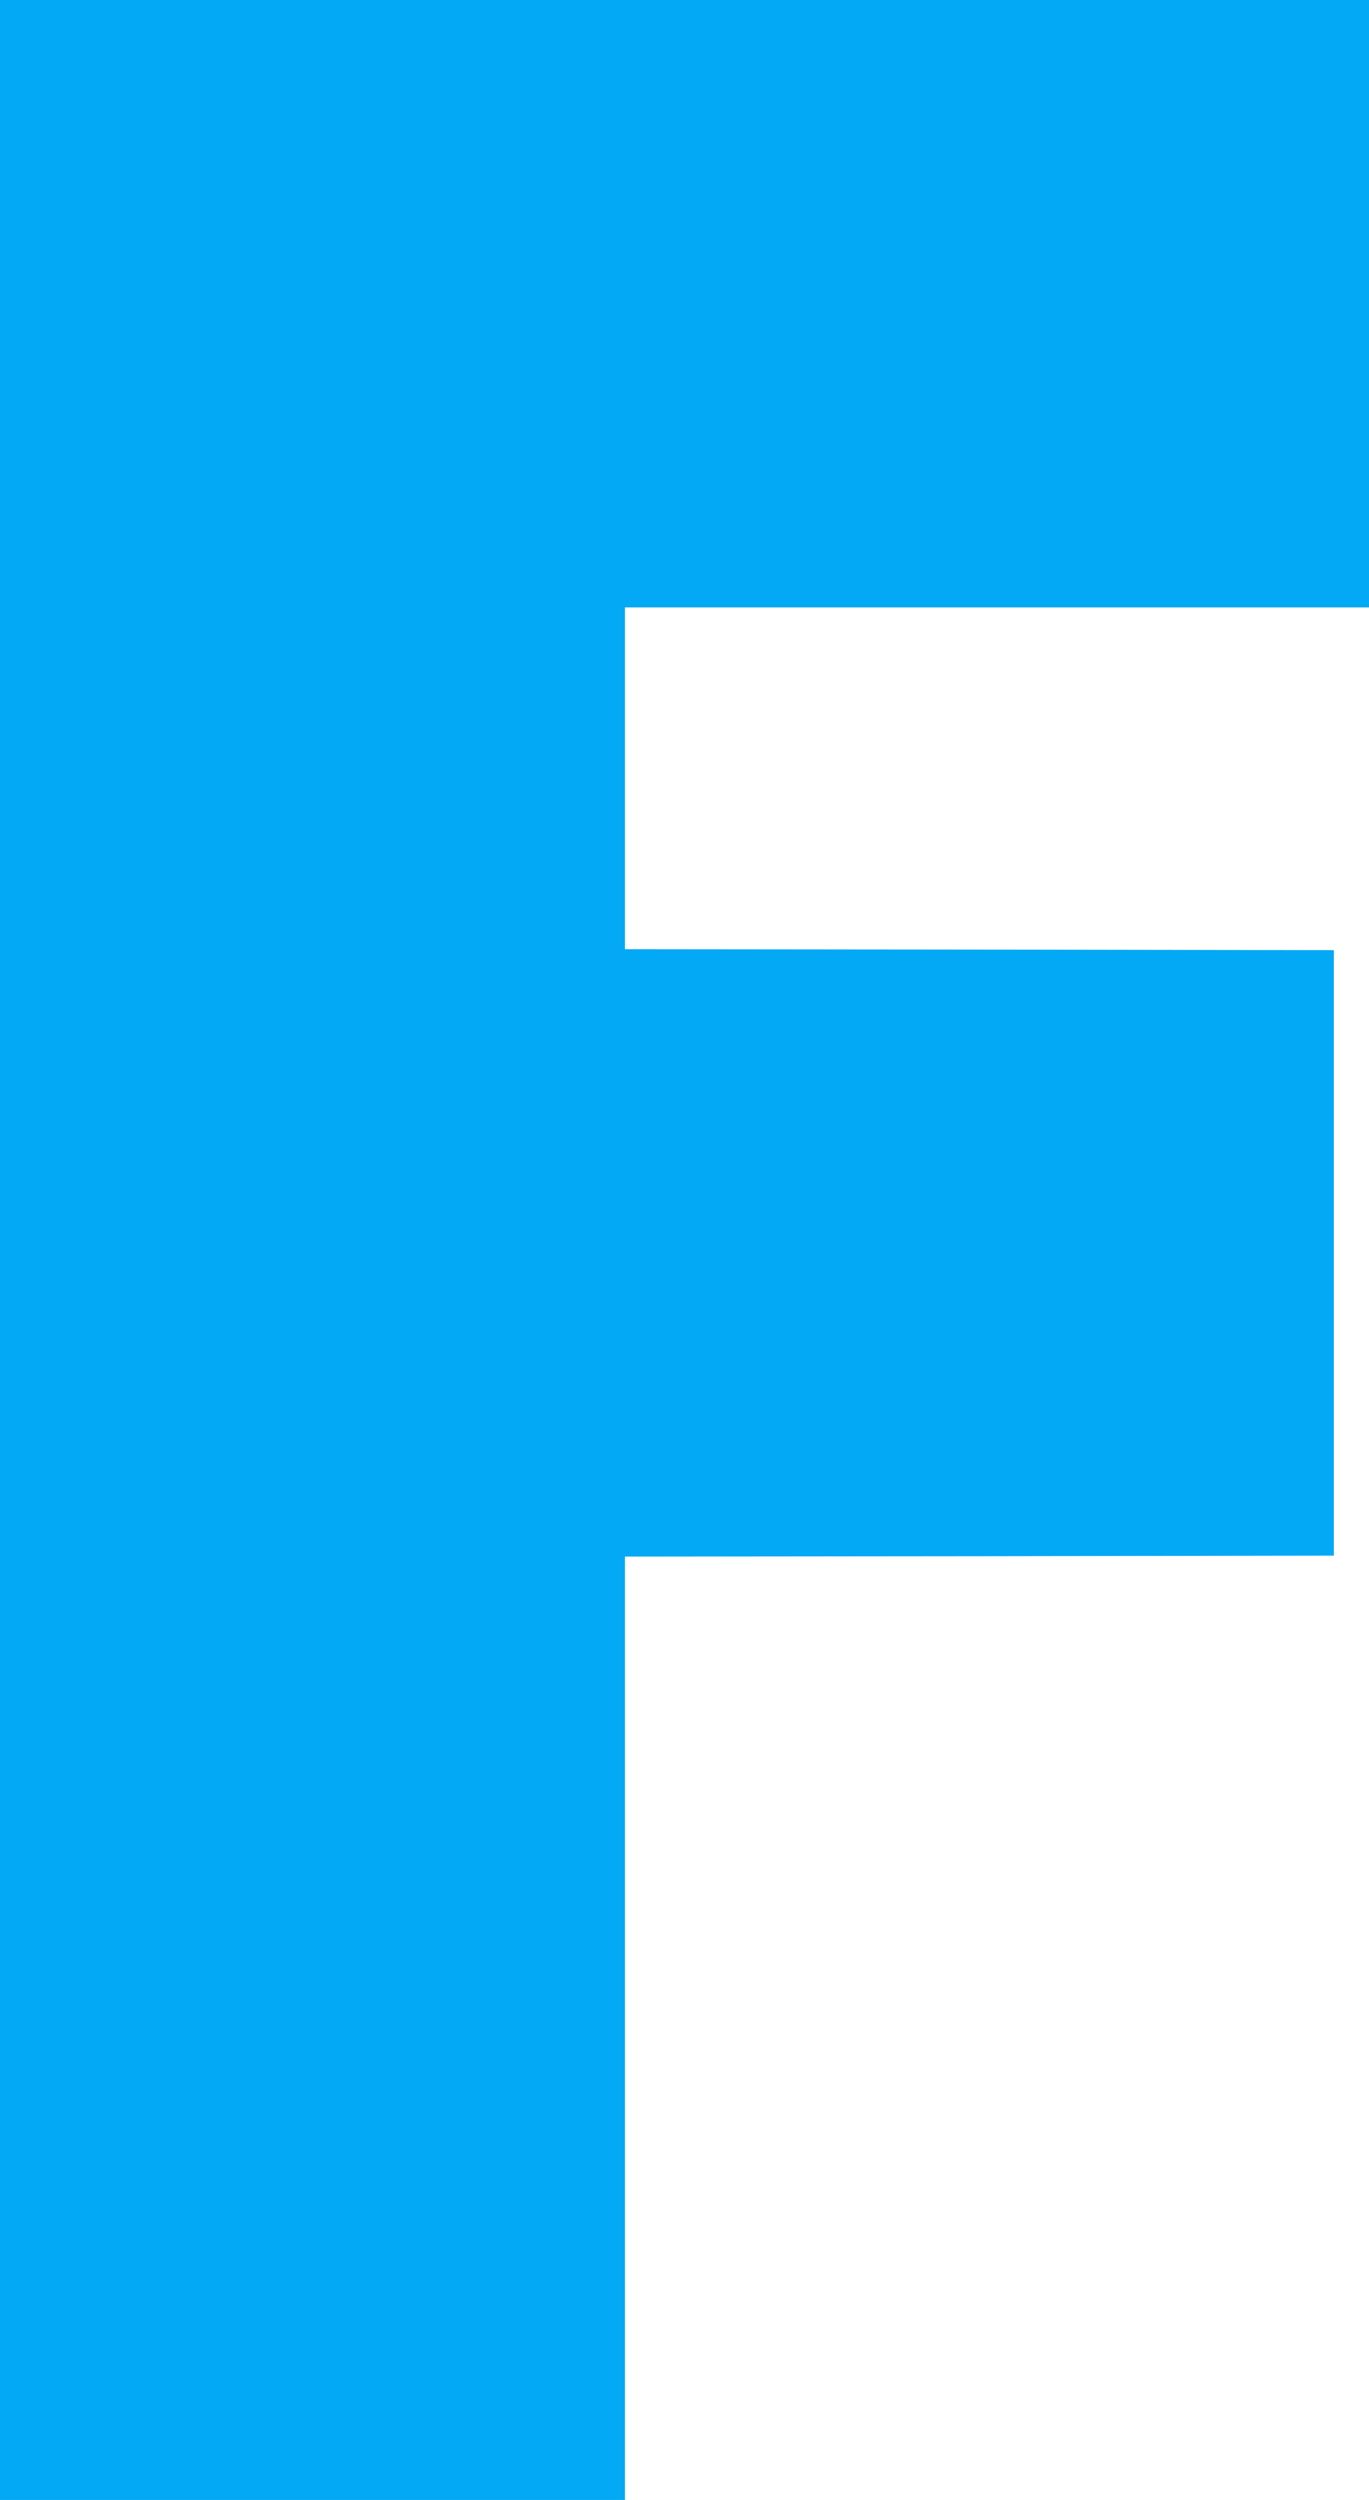 <?xml version="1.0" standalone="no"?>
<!DOCTYPE svg PUBLIC "-//W3C//DTD SVG 20010904//EN"
 "http://www.w3.org/TR/2001/REC-SVG-20010904/DTD/svg10.dtd">
<svg version="1.0" xmlns="http://www.w3.org/2000/svg"
 width="701pt" height="1280pt" viewBox="0 0 701 1280"
 preserveAspectRatio="xMidYMid meet">
<g transform="translate(0,1280) scale(0.1,-0.1)"
fill="#03a9f4" stroke="none">
<path d="M0 6400 l0 -6400 1600 0 1600 0 0 2415 0 2415 1815 2 1815 3 0 1550
0 1550 -1815 3 -1815 2 0 875 0 875 1905 0 1905 0 0 1555 0 1555 -3505 0
-3505 0 0 -6400z"/>
</g>
</svg>
